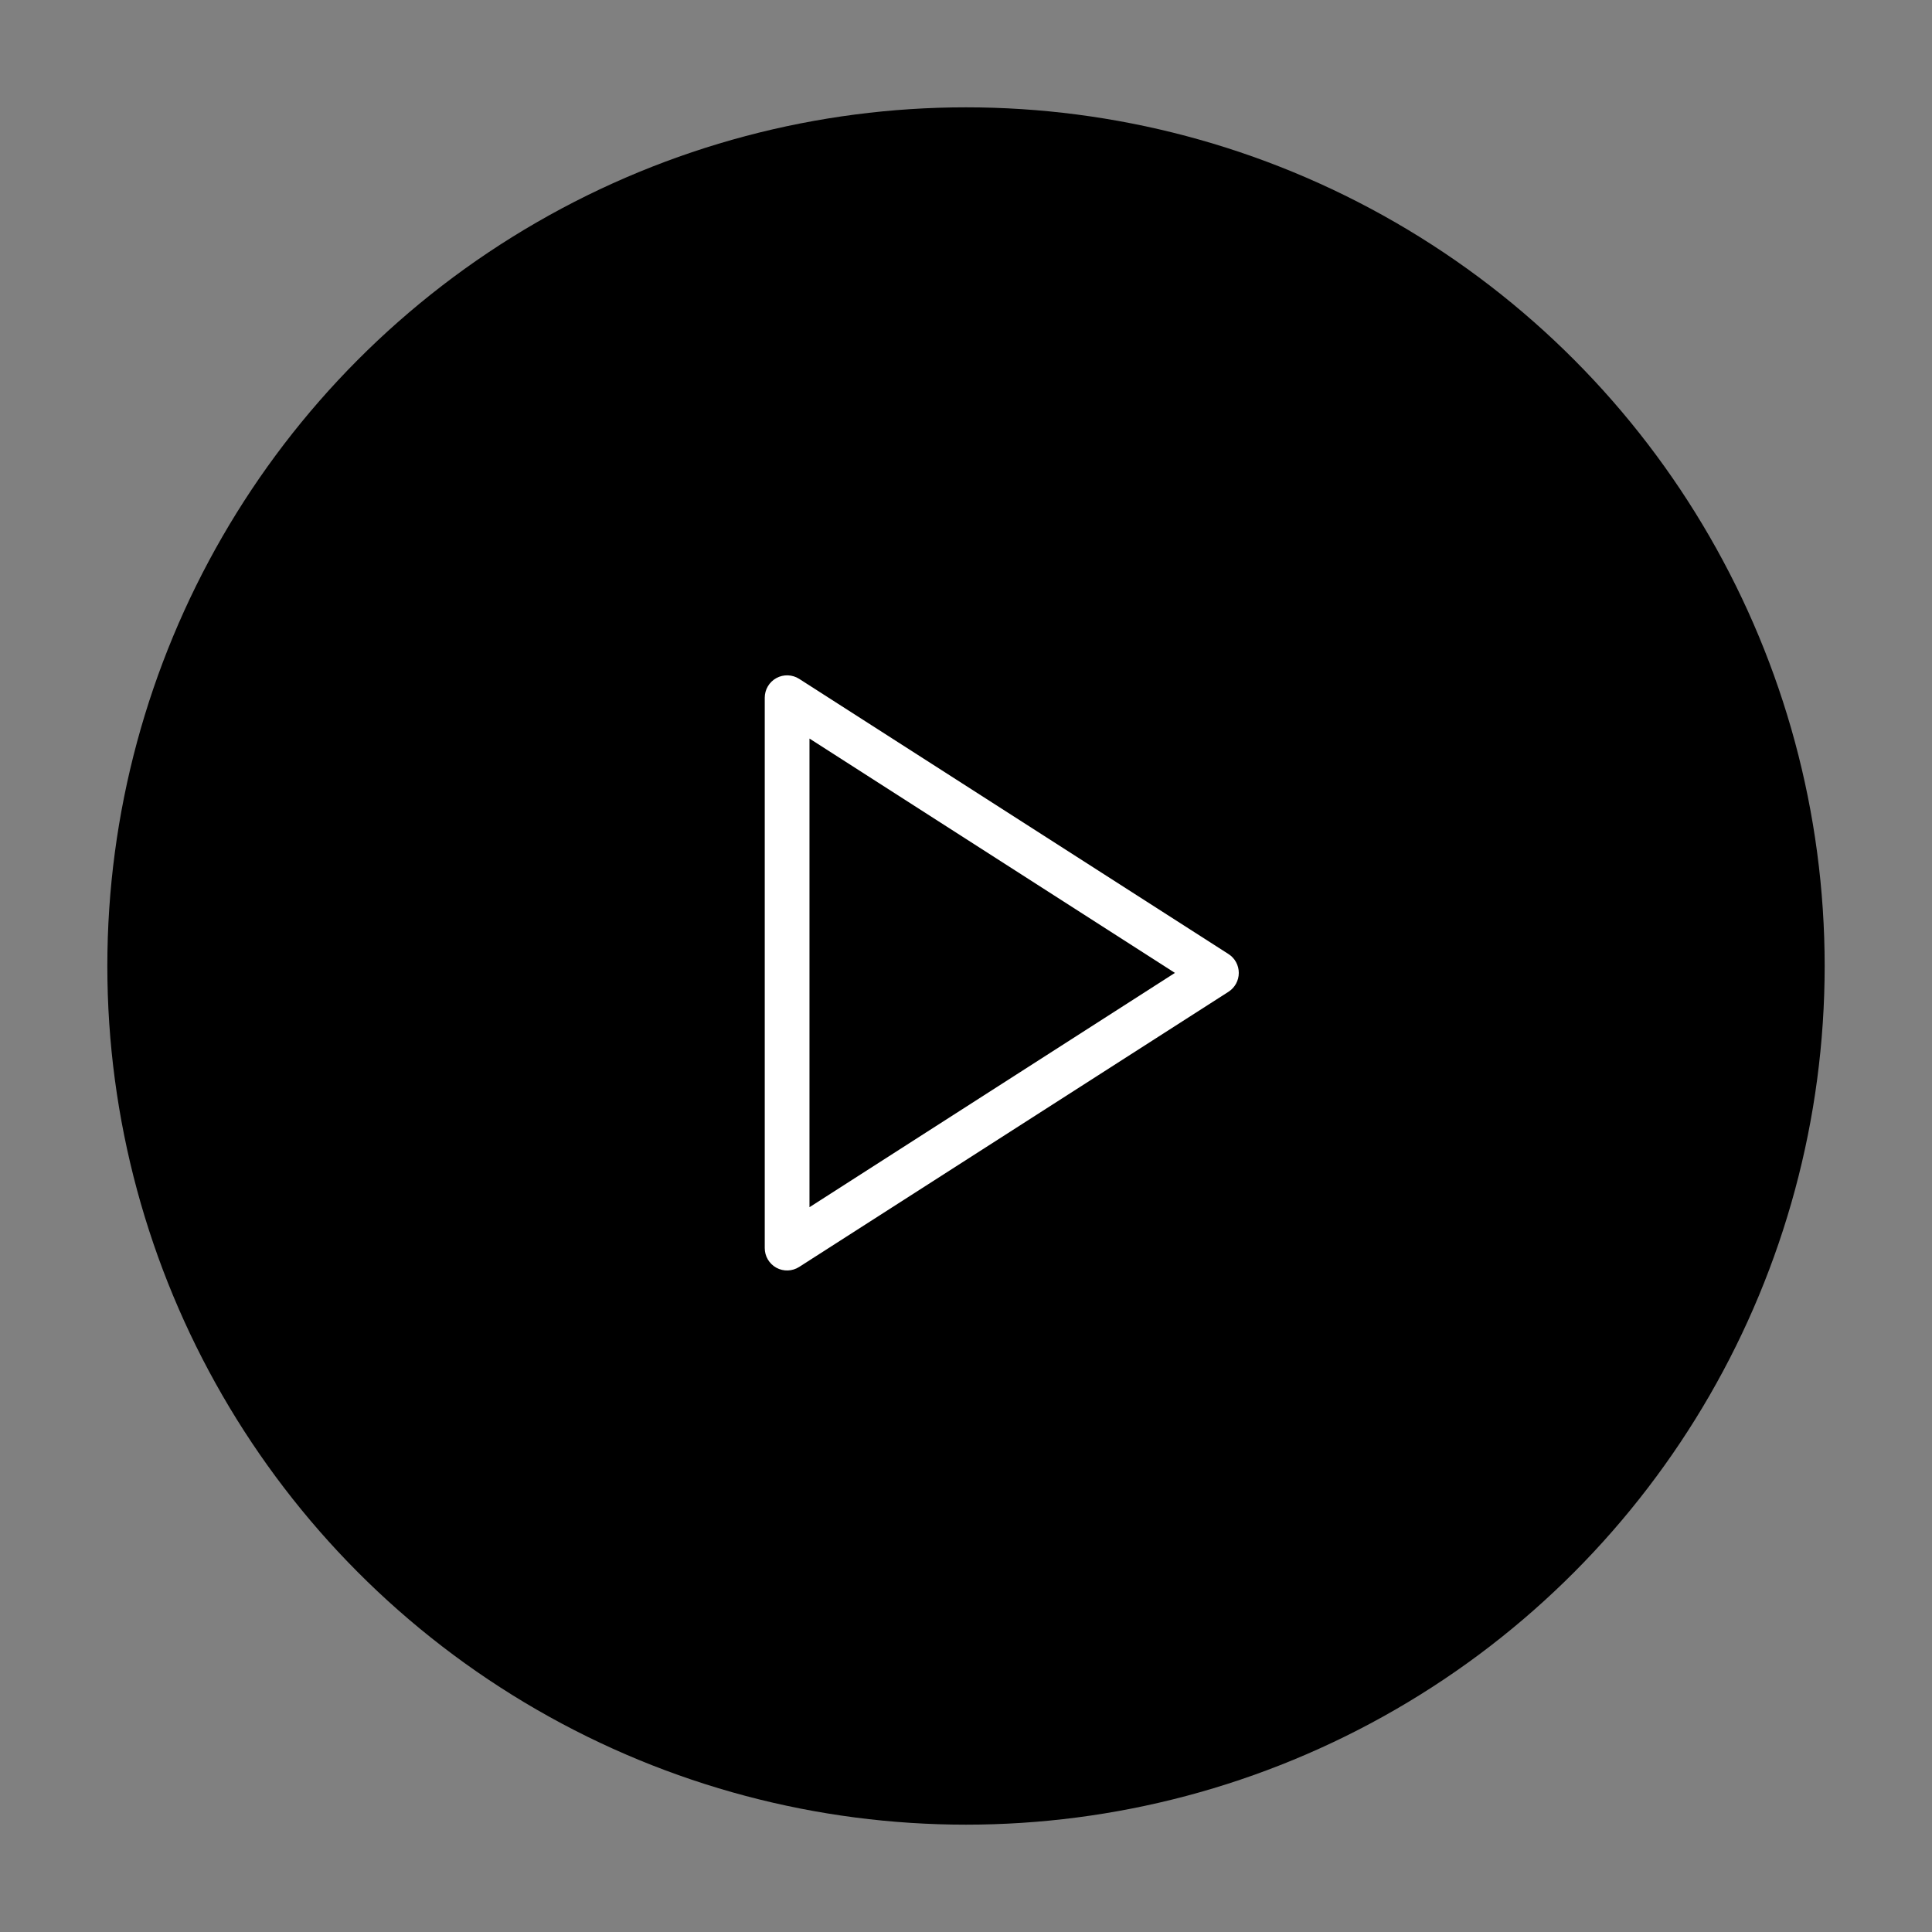 <svg width="72" height="72" viewBox="0 0 72 72" fill="none" xmlns="http://www.w3.org/2000/svg">
<rect x="0" y="0" width="72" height="72" fill="#808080" stroke="none"/>
<circle cx="36" cy="36" r="32" fill="black"/>
<path d="M28.933 25.27C29.2 25.124 29.526 25.135 29.783 25.299L45.783 35.555C46.023 35.708 46.166 35.974 46.166 36.258C46.166 36.542 46.022 36.806 45.783 36.96L29.783 47.215C29.526 47.379 29.2 47.391 28.933 47.245C28.666 47.098 28.5 46.818 28.5 46.514V26.001C28.5 25.697 28.666 25.416 28.933 25.27ZM30.167 44.989L43.786 36.257L30.167 27.524V44.989Z" fill="white"/>
</svg>
